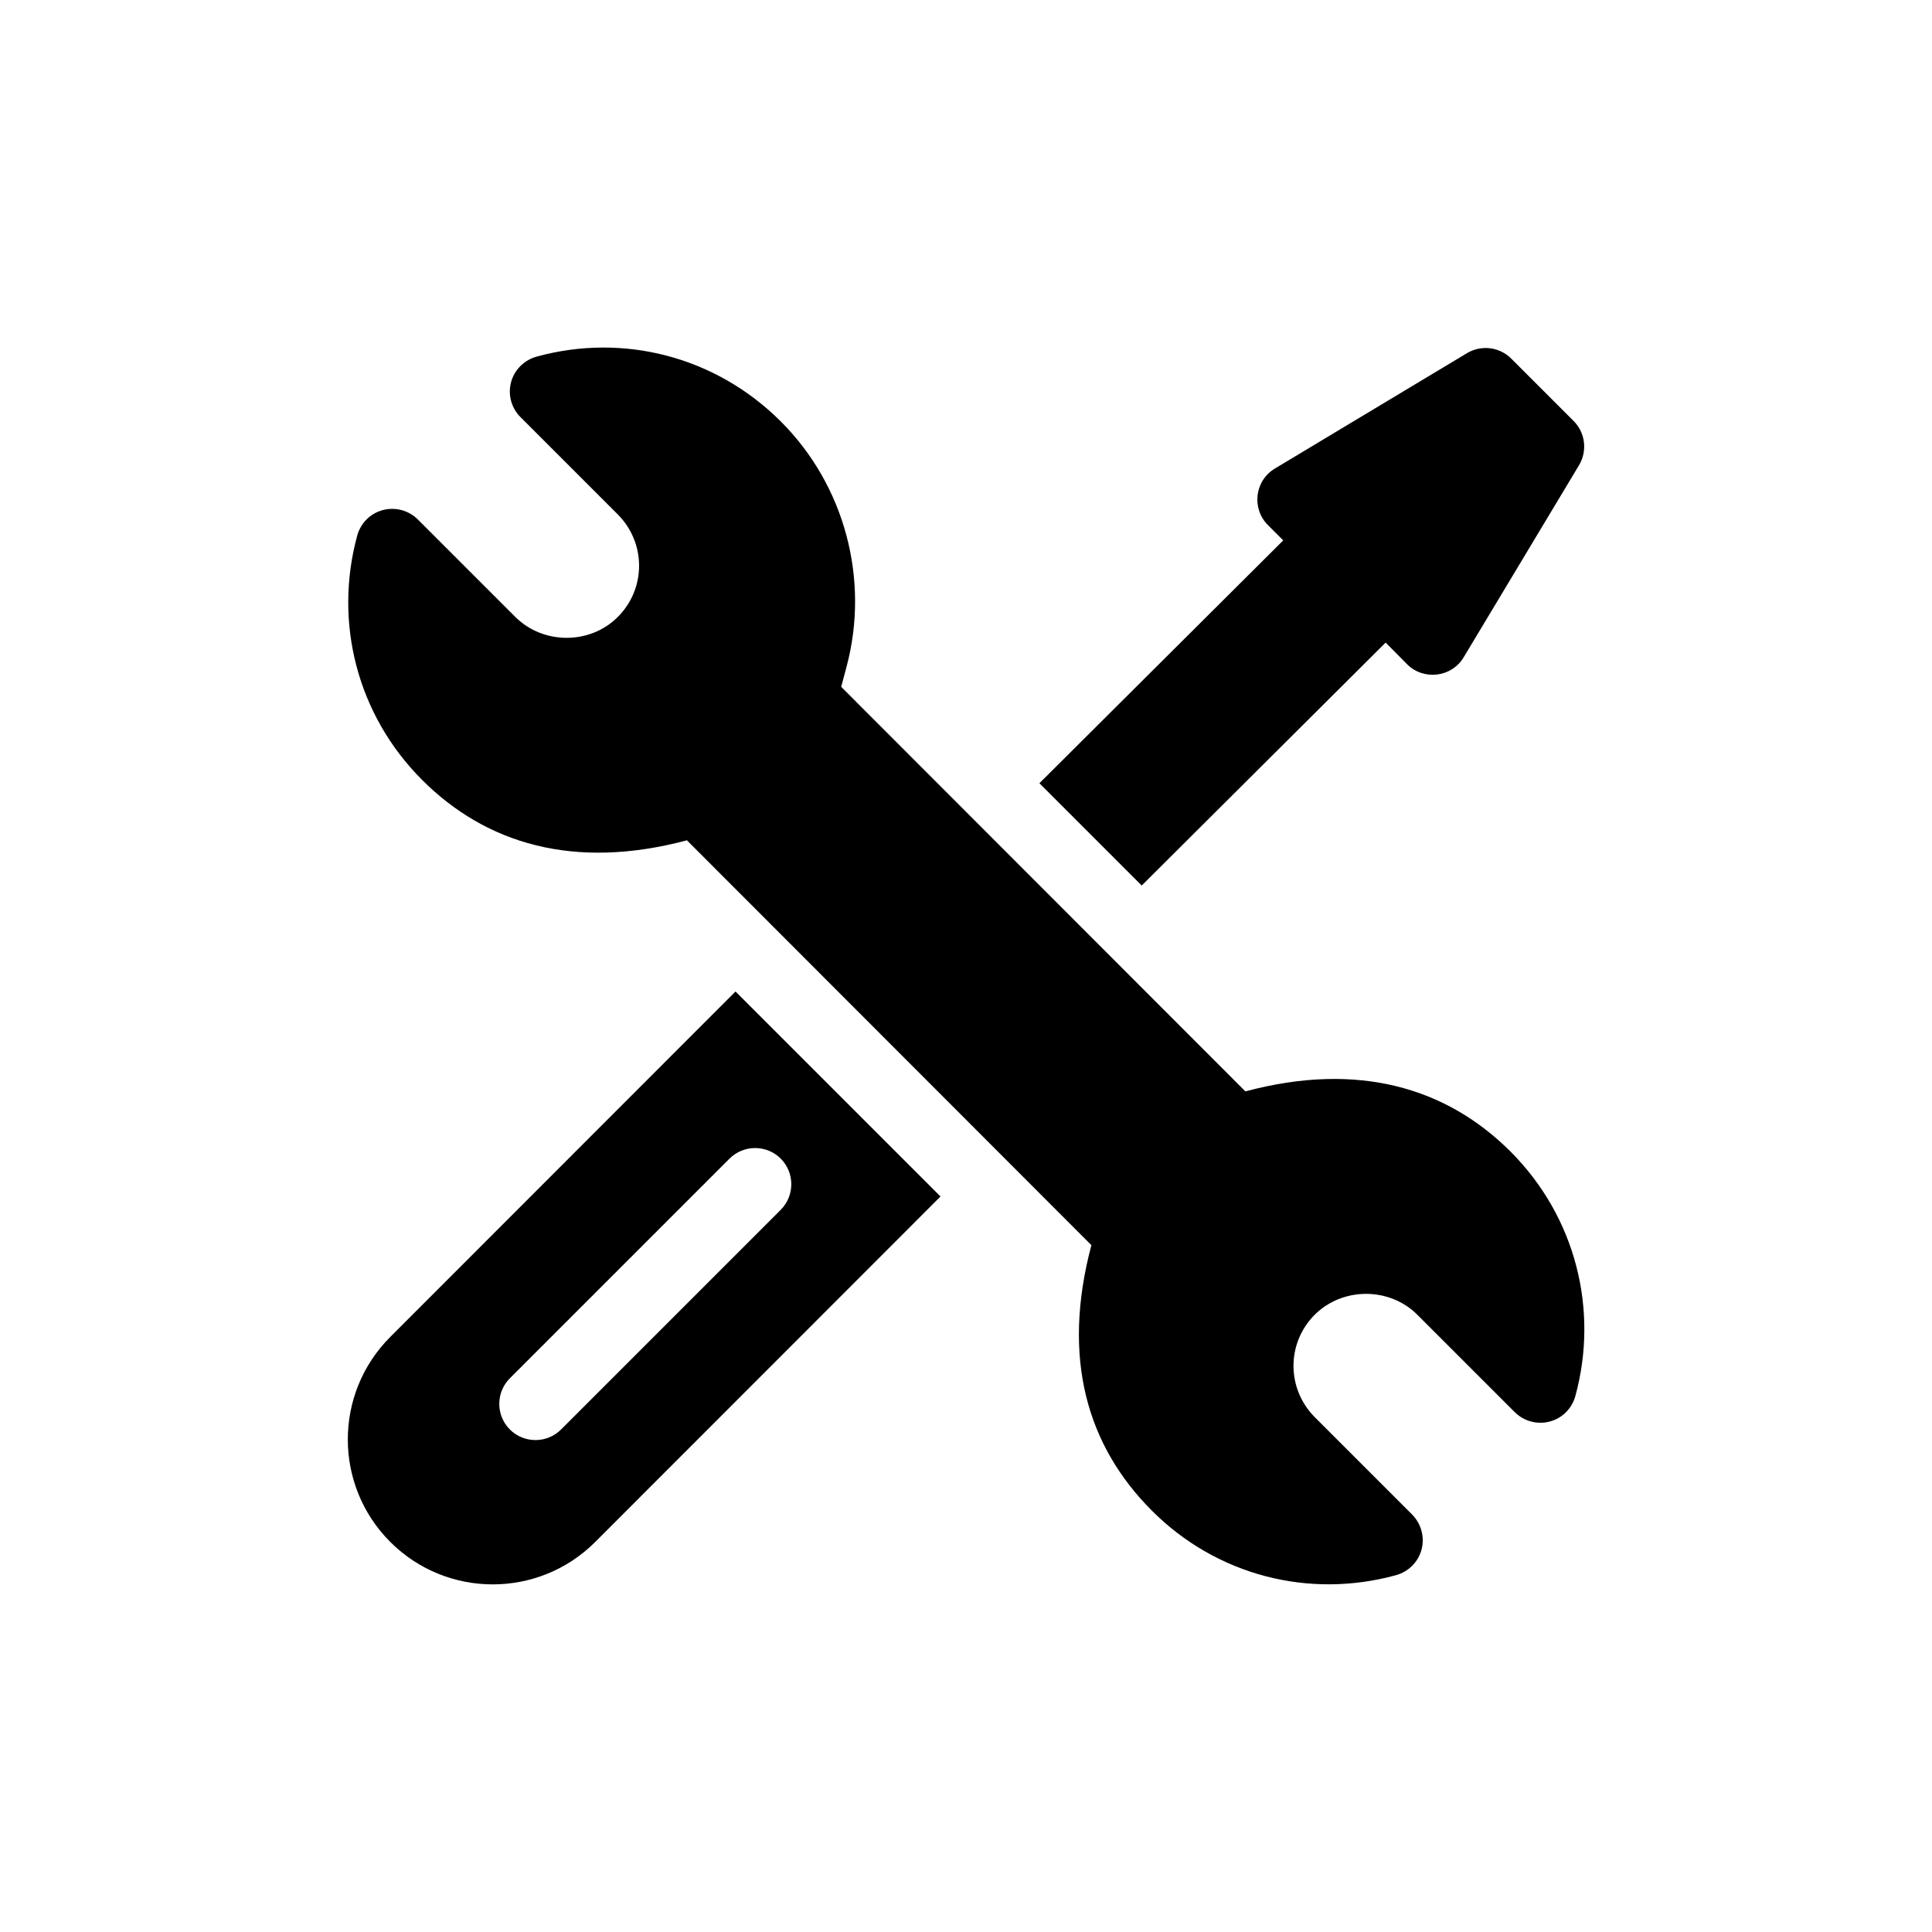 <?xml version="1.0" encoding="UTF-8"?><svg id="Calque_1" xmlns="http://www.w3.org/2000/svg" viewBox="0 0 100 100"><defs><style>.cls-1{fill:#000;stroke-width:0px;}</style></defs><path class="cls-1" d="M35.57,43.51l20.92,20.94c-1.56,5.87-.21,10.39,3.12,13.73,3.36,3.37,8.14,4.59,12.65,3.35.64-.18,1.15-.68,1.32-1.33.17-.65-.02-1.33-.49-1.81l-5.04-5.04c-1.47-1.48-1.46-3.84,0-5.3,1.46-1.45,3.88-1.43,5.31,0l5.04,5.04c.47.47,1.16.66,1.81.49.65-.17,1.15-.67,1.33-1.32,1.22-4.47.02-9.27-3.35-12.65-3.29-3.29-7.86-4.69-13.73-3.12l-20.92-20.94.28-1.05c1.2-4.52-.1-9.38-3.4-12.68-3.36-3.36-8.14-4.6-12.65-3.36-.64.18-1.15.68-1.32,1.33-.17.65.02,1.33.49,1.8l5.04,5.04c1.47,1.48,1.46,3.84,0,5.3-1.44,1.45-3.87,1.44-5.31,0l-5.04-5.04c-.47-.47-1.16-.66-1.81-.49-.65.17-1.15.67-1.33,1.32-1.22,4.47-.02,9.27,3.36,12.65,3.29,3.29,7.85,4.69,13.72,3.12h0Z"/><path class="cls-1" d="M29.04,73.99c-.73.73-1.92.73-2.65,0-.73-.73-.73-1.92,0-2.65l11.37-11.37c.73-.73,1.92-.73,2.65,0,.73.73.73,1.92,0,2.65l-11.37,11.37h0ZM38.07,51.32l-17.87,17.88c-2.93,2.93-2.93,7.68,0,10.61,2.93,2.93,7.68,2.93,10.61,0l17.87-17.88-10.61-10.61h0Z"/><path class="cls-1" d="M59.1,45.83l12.62-12.57,1.11,1.12c.86.86,2.31.68,2.93-.36l5.97-9.94c.44-.74.33-1.68-.28-2.29l-3.23-3.23c-.61-.61-1.55-.72-2.29-.28l-9.94,5.97c-1.05.63-1.22,2.07-.36,2.93l.79.79-12.62,12.57,5.3,5.3h0Z"/></svg>